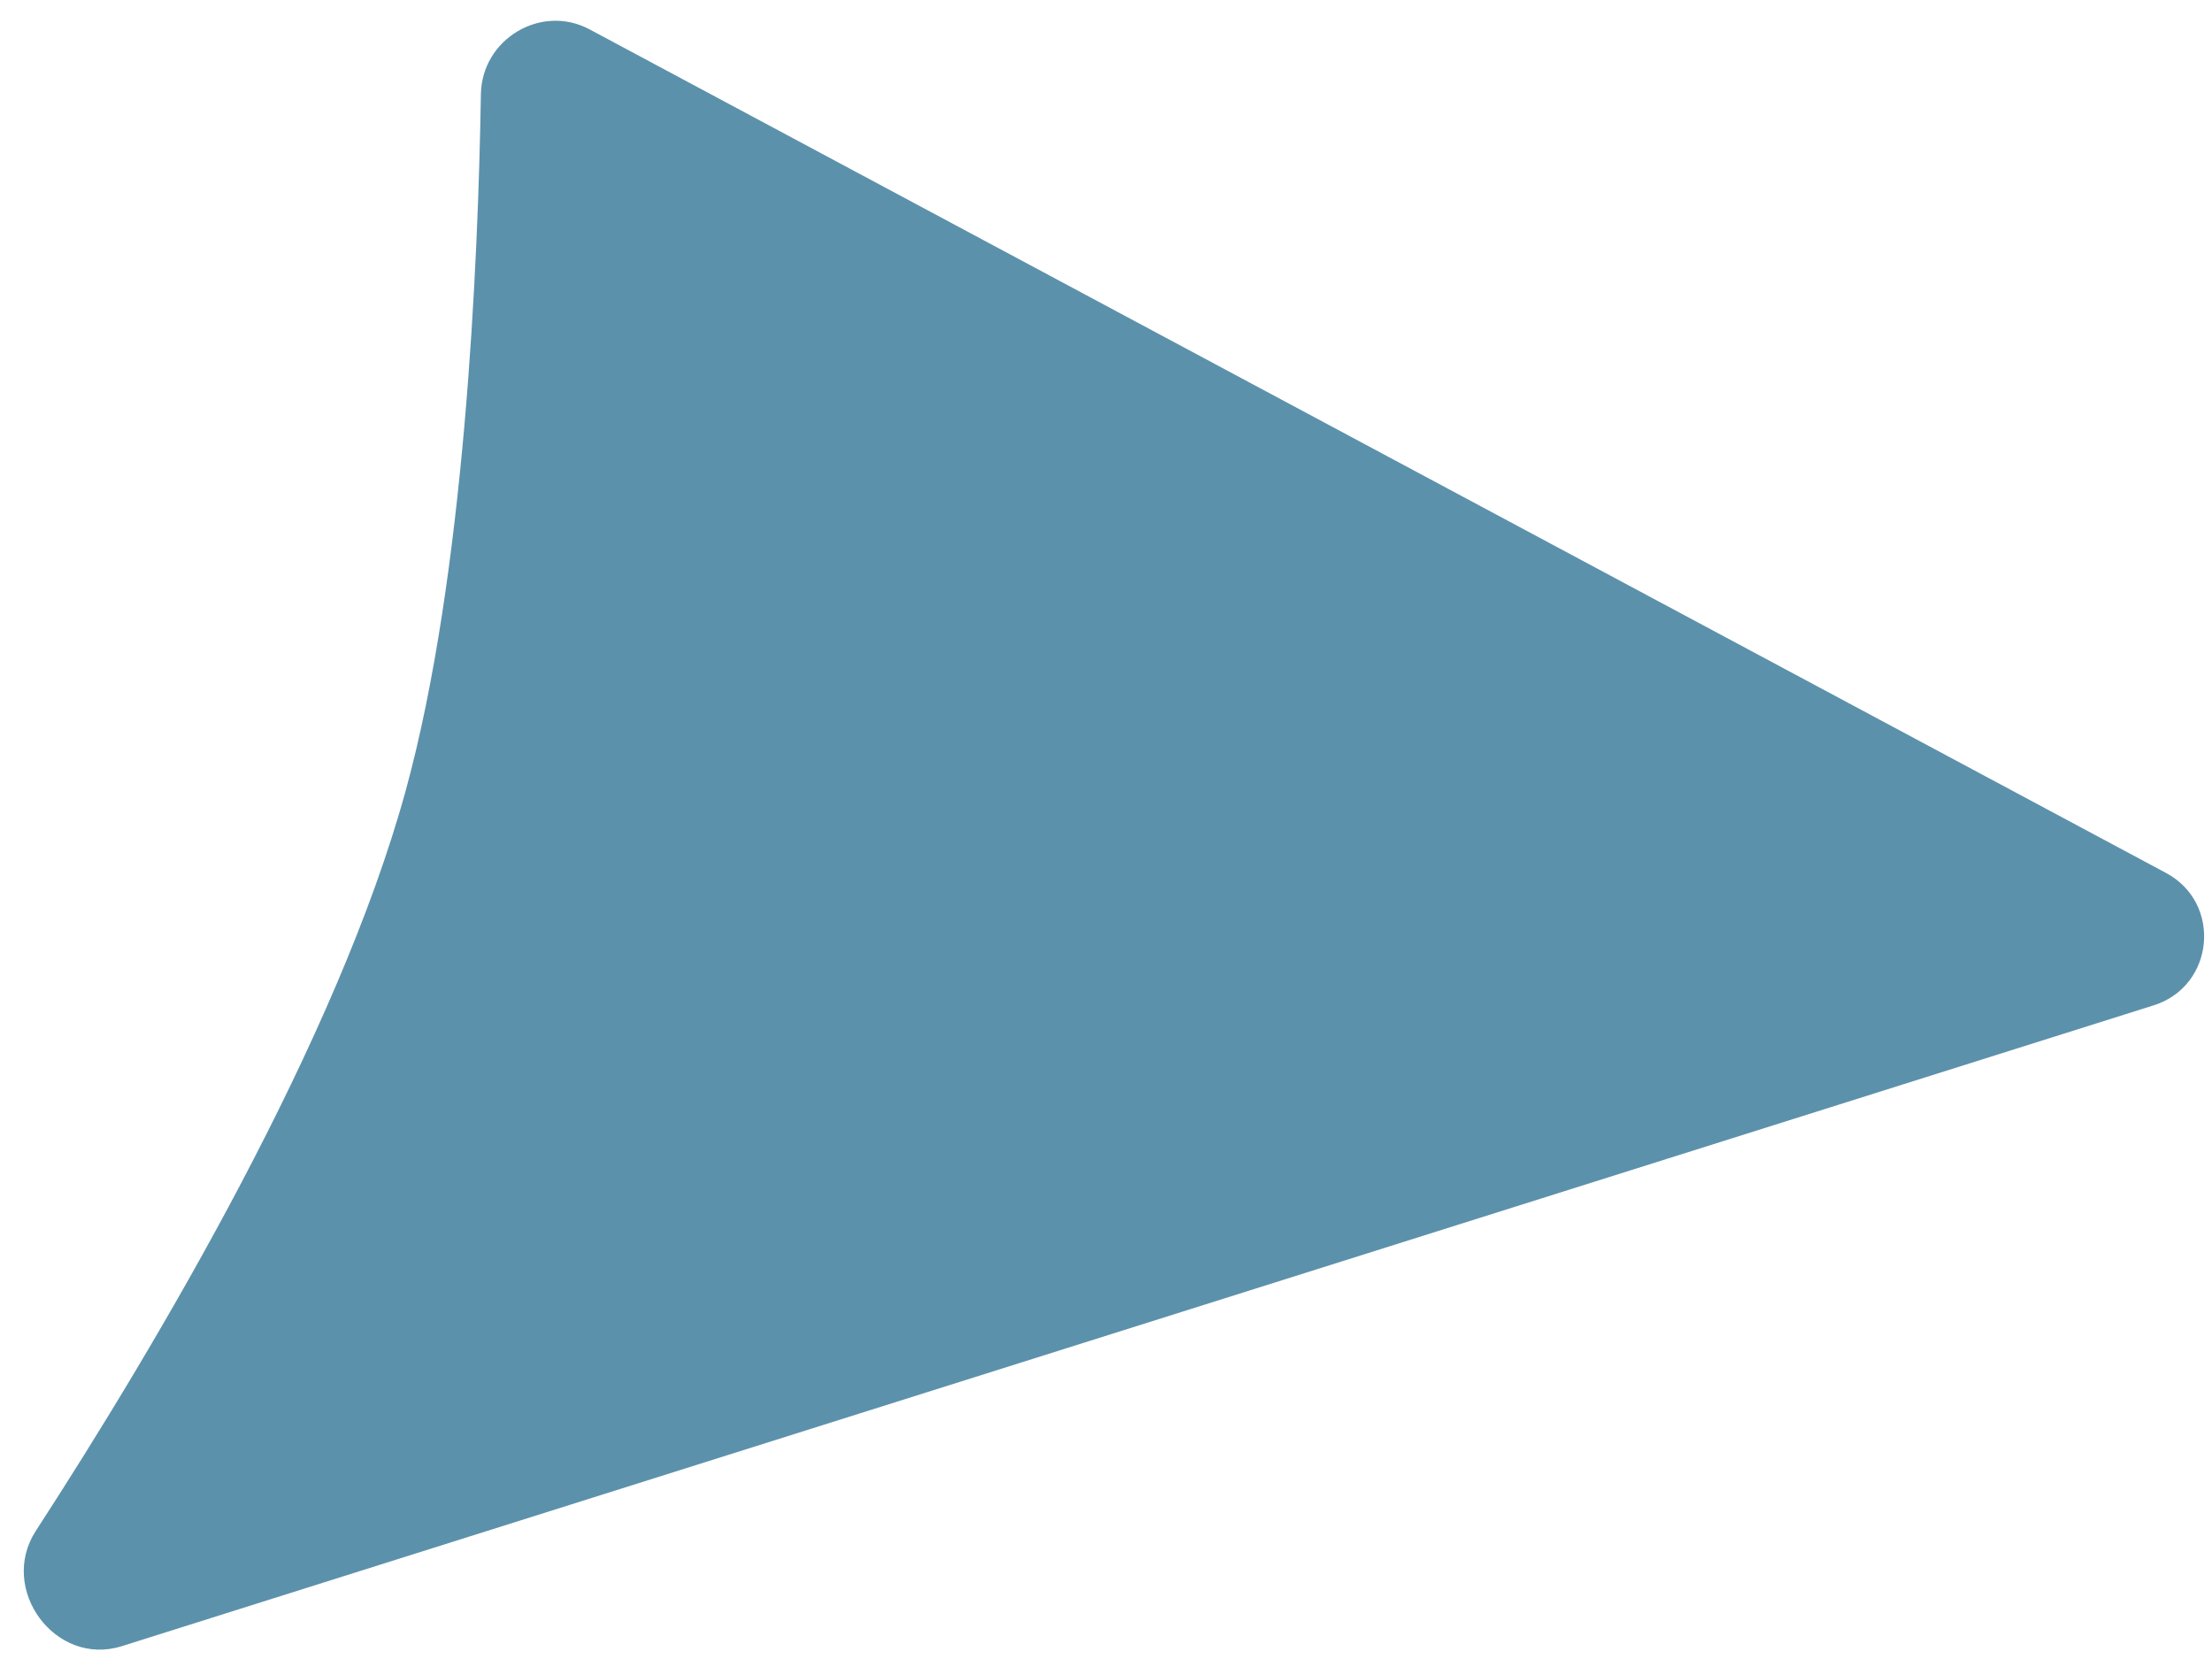 <?xml version="1.0" encoding="UTF-8"?> <svg xmlns="http://www.w3.org/2000/svg" width="92" height="69" viewBox="0 0 92 69" fill="none"><path d="M5.066 68.466C2.304 69.337 -0.085 66.099 1.491 63.669C6.589 55.809 14.043 43.218 16.88 32.859C19.327 23.923 19.887 10.997 20.001 3.918C20.038 1.627 22.504 0.142 24.524 1.223L90.088 36.307C92.43 37.56 92.108 41.014 89.575 41.813L5.066 68.466Z" fill="#5C91AB"></path></svg> 